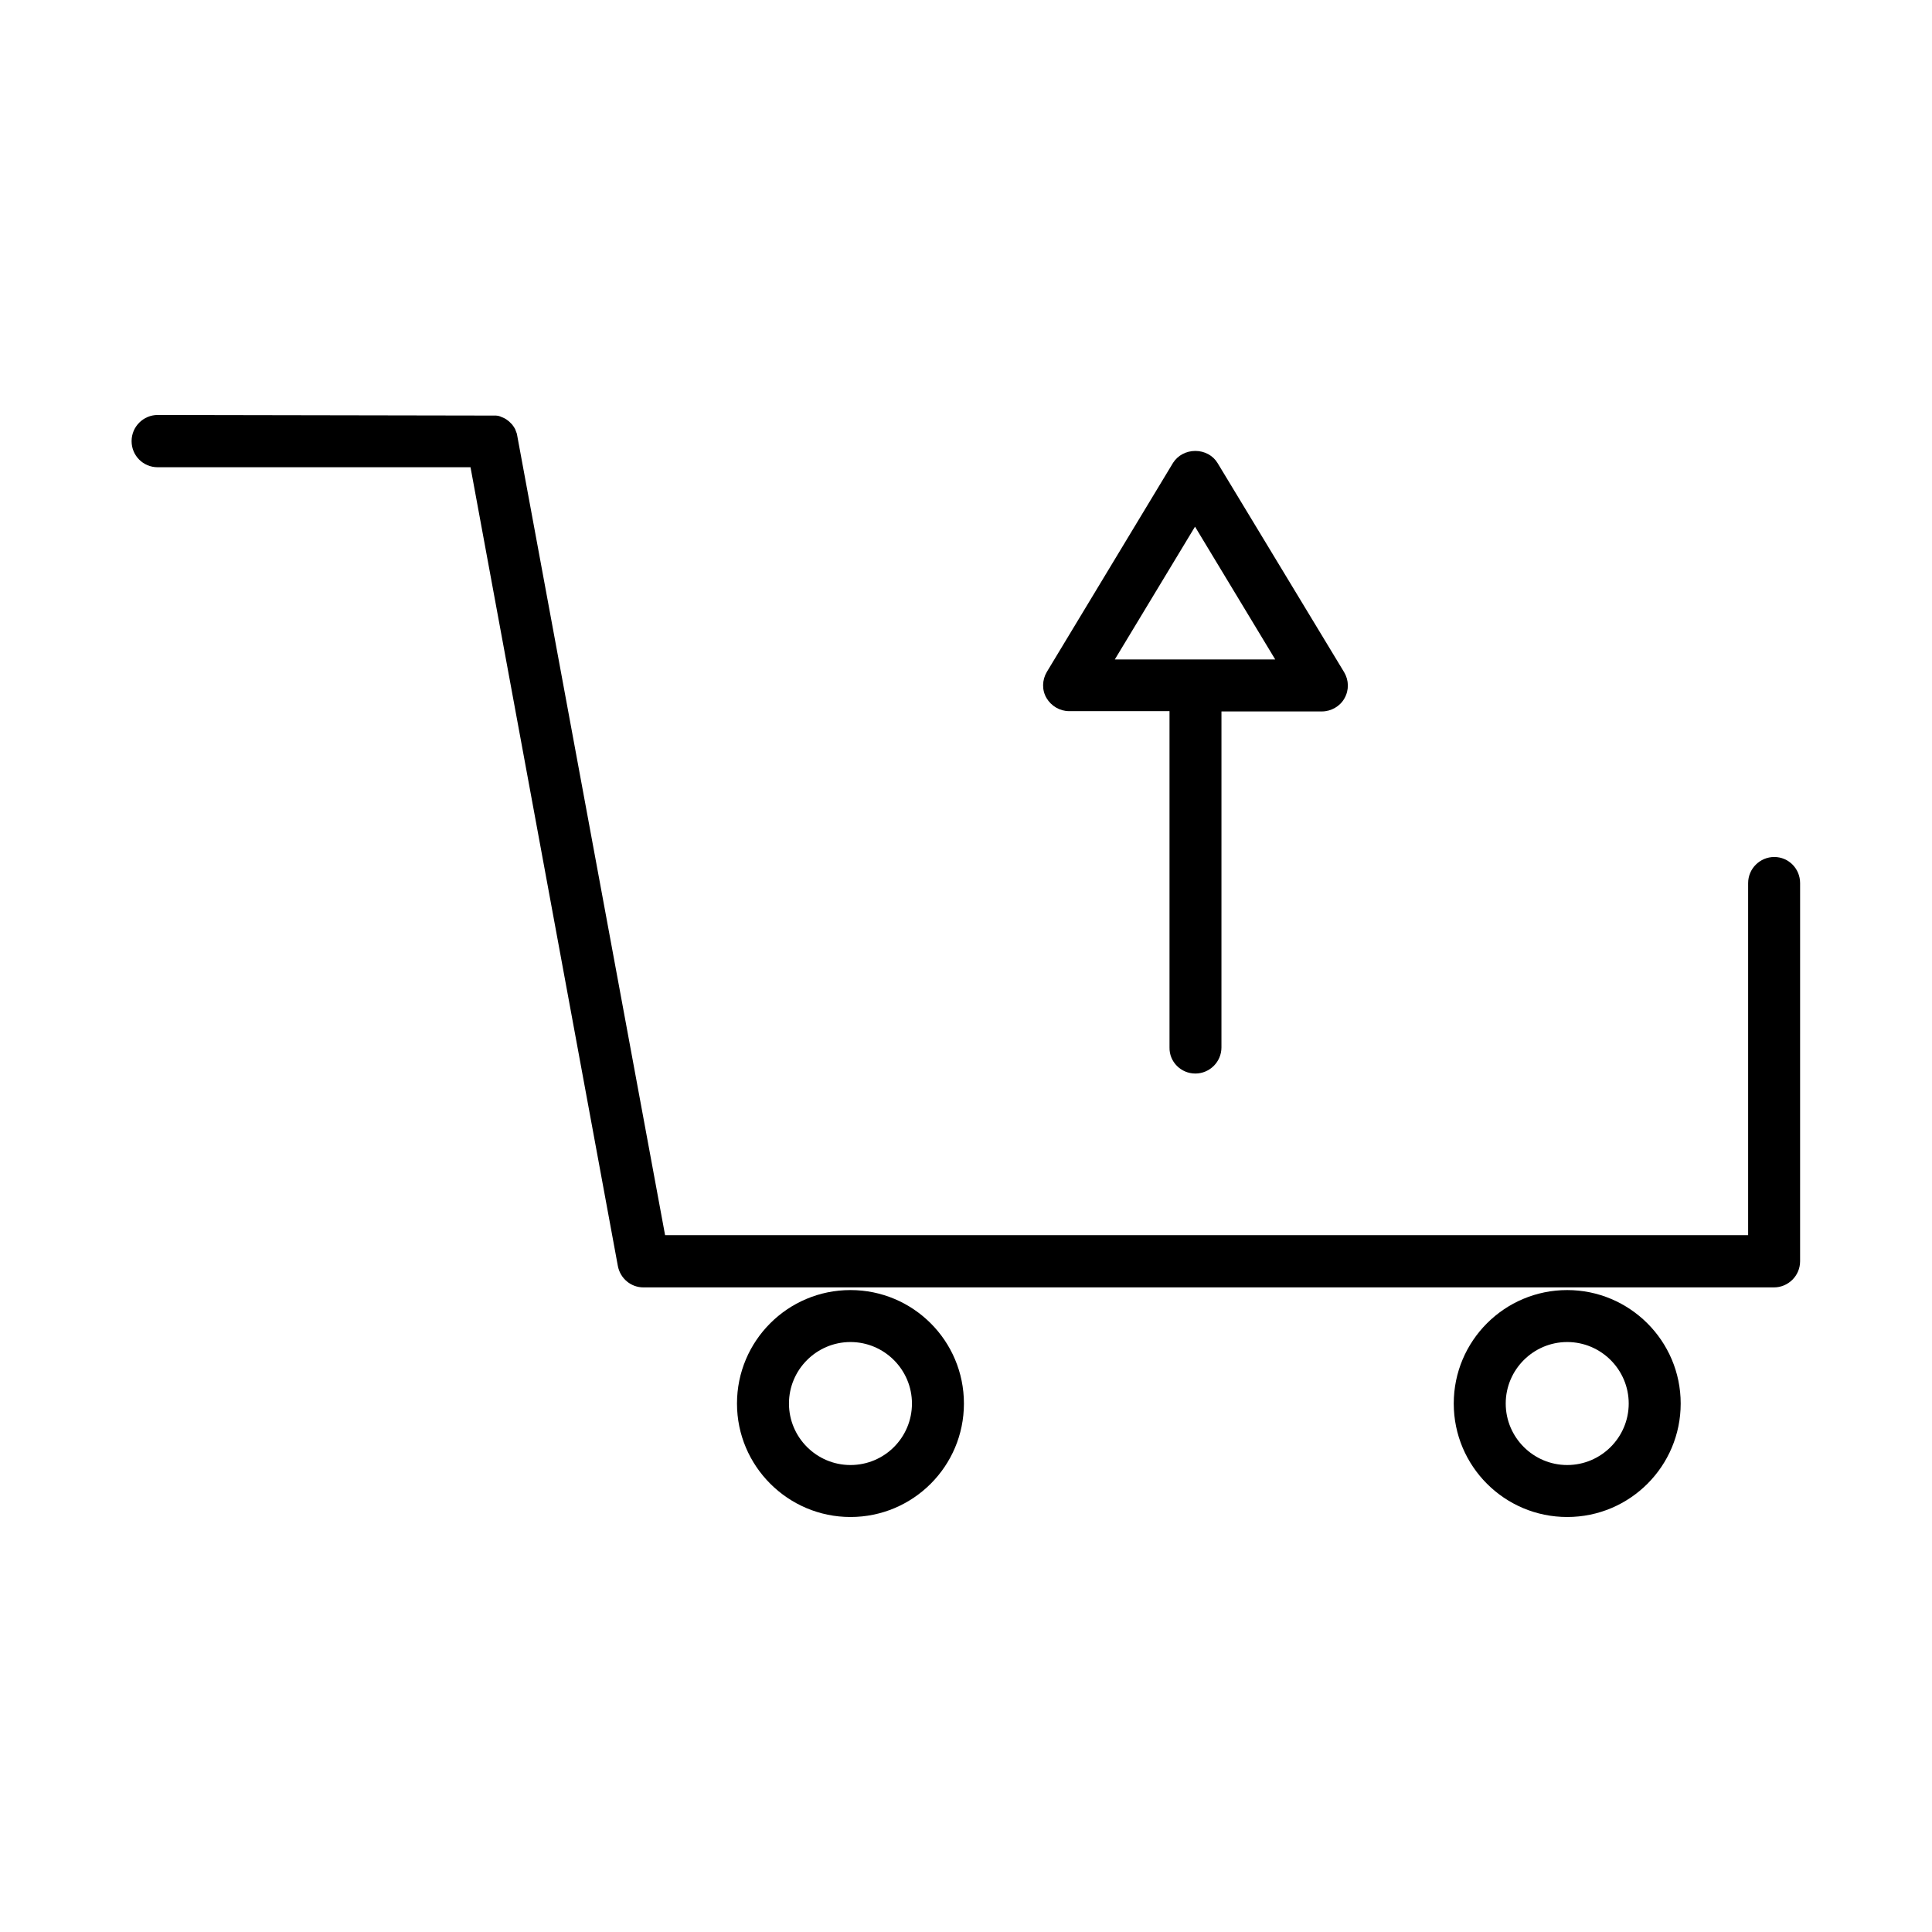 <?xml version="1.0" encoding="UTF-8"?>
<!-- Uploaded to: ICON Repo, www.iconrepo.com, Generator: ICON Repo Mixer Tools -->
<svg fill="#000000" width="800px" height="800px" version="1.1" viewBox="144 144 512 512" xmlns="http://www.w3.org/2000/svg">
 <g>
  <path d="m614.2 371.11c-3.777 0-6.926 3.07-6.926 6.926v93.285h-287.02l-39.281-212.39c-0.156-0.473-0.316-0.867-0.473-1.258-0.234-0.395-0.473-0.789-0.789-1.18l-0.789-0.789c-0.395-0.316-0.789-0.629-1.258-0.867l-1.102-0.473c-0.395-0.156-0.867-0.234-1.102-0.234l-89.66-0.16c-3.777 0-6.926 3.07-6.926 6.926 0 3.856 3.07 6.926 6.926 6.926h82.891l39.047 211.68c0.629 3.305 3.465 5.668 6.769 5.668h299.61c3.777 0 6.926-3.07 6.926-6.926l0.004-100.21c0-3.856-3.07-6.926-6.852-6.926z"/>
  <path d="m369.38 485.88c-16.609 0-30.07 13.461-30.07 30.07s13.539 30.07 30.07 30.07c16.609 0 30.07-13.461 30.07-30.07 0.004-16.609-13.461-30.07-30.07-30.07zm0 46.367c-8.973 0-16.297-7.32-16.297-16.297 0-8.973 7.32-16.297 16.297-16.297 8.973 0 16.297 7.32 16.297 16.297 0 8.973-7.242 16.297-16.297 16.297z"/>
  <path d="m559.33 485.88c-16.609 0-30.07 13.461-30.07 30.07s13.461 30.07 30.07 30.07 30.07-13.461 30.07-30.07-13.539-30.07-30.07-30.07zm0 46.367c-8.973 0-16.297-7.32-16.297-16.297 0-8.973 7.32-16.297 16.297-16.297 8.973 0 16.297 7.32 16.297 16.297 0 8.973-7.324 16.297-16.297 16.297z"/>
  <path d="m460.77 428.5c3.777 0 6.926-3.07 6.926-6.926l0.004-89.035h26.609c2.441 0 4.801-1.34 5.984-3.465 1.258-2.203 1.18-4.801-0.078-6.926l-33.535-55.418c-1.18-1.969-3.387-3.227-5.902-3.227-2.441 0-4.644 1.18-5.902 3.148l-33.457 55.418c-1.258 2.125-1.34 4.801-0.078 6.926 1.258 2.125 3.543 3.465 5.984 3.465h26.609v89.109c-0.09 3.859 3.059 6.93 6.836 6.93zm-21.332-109.74 21.254-35.188 21.254 35.188z"/>
 </g>
</svg>
